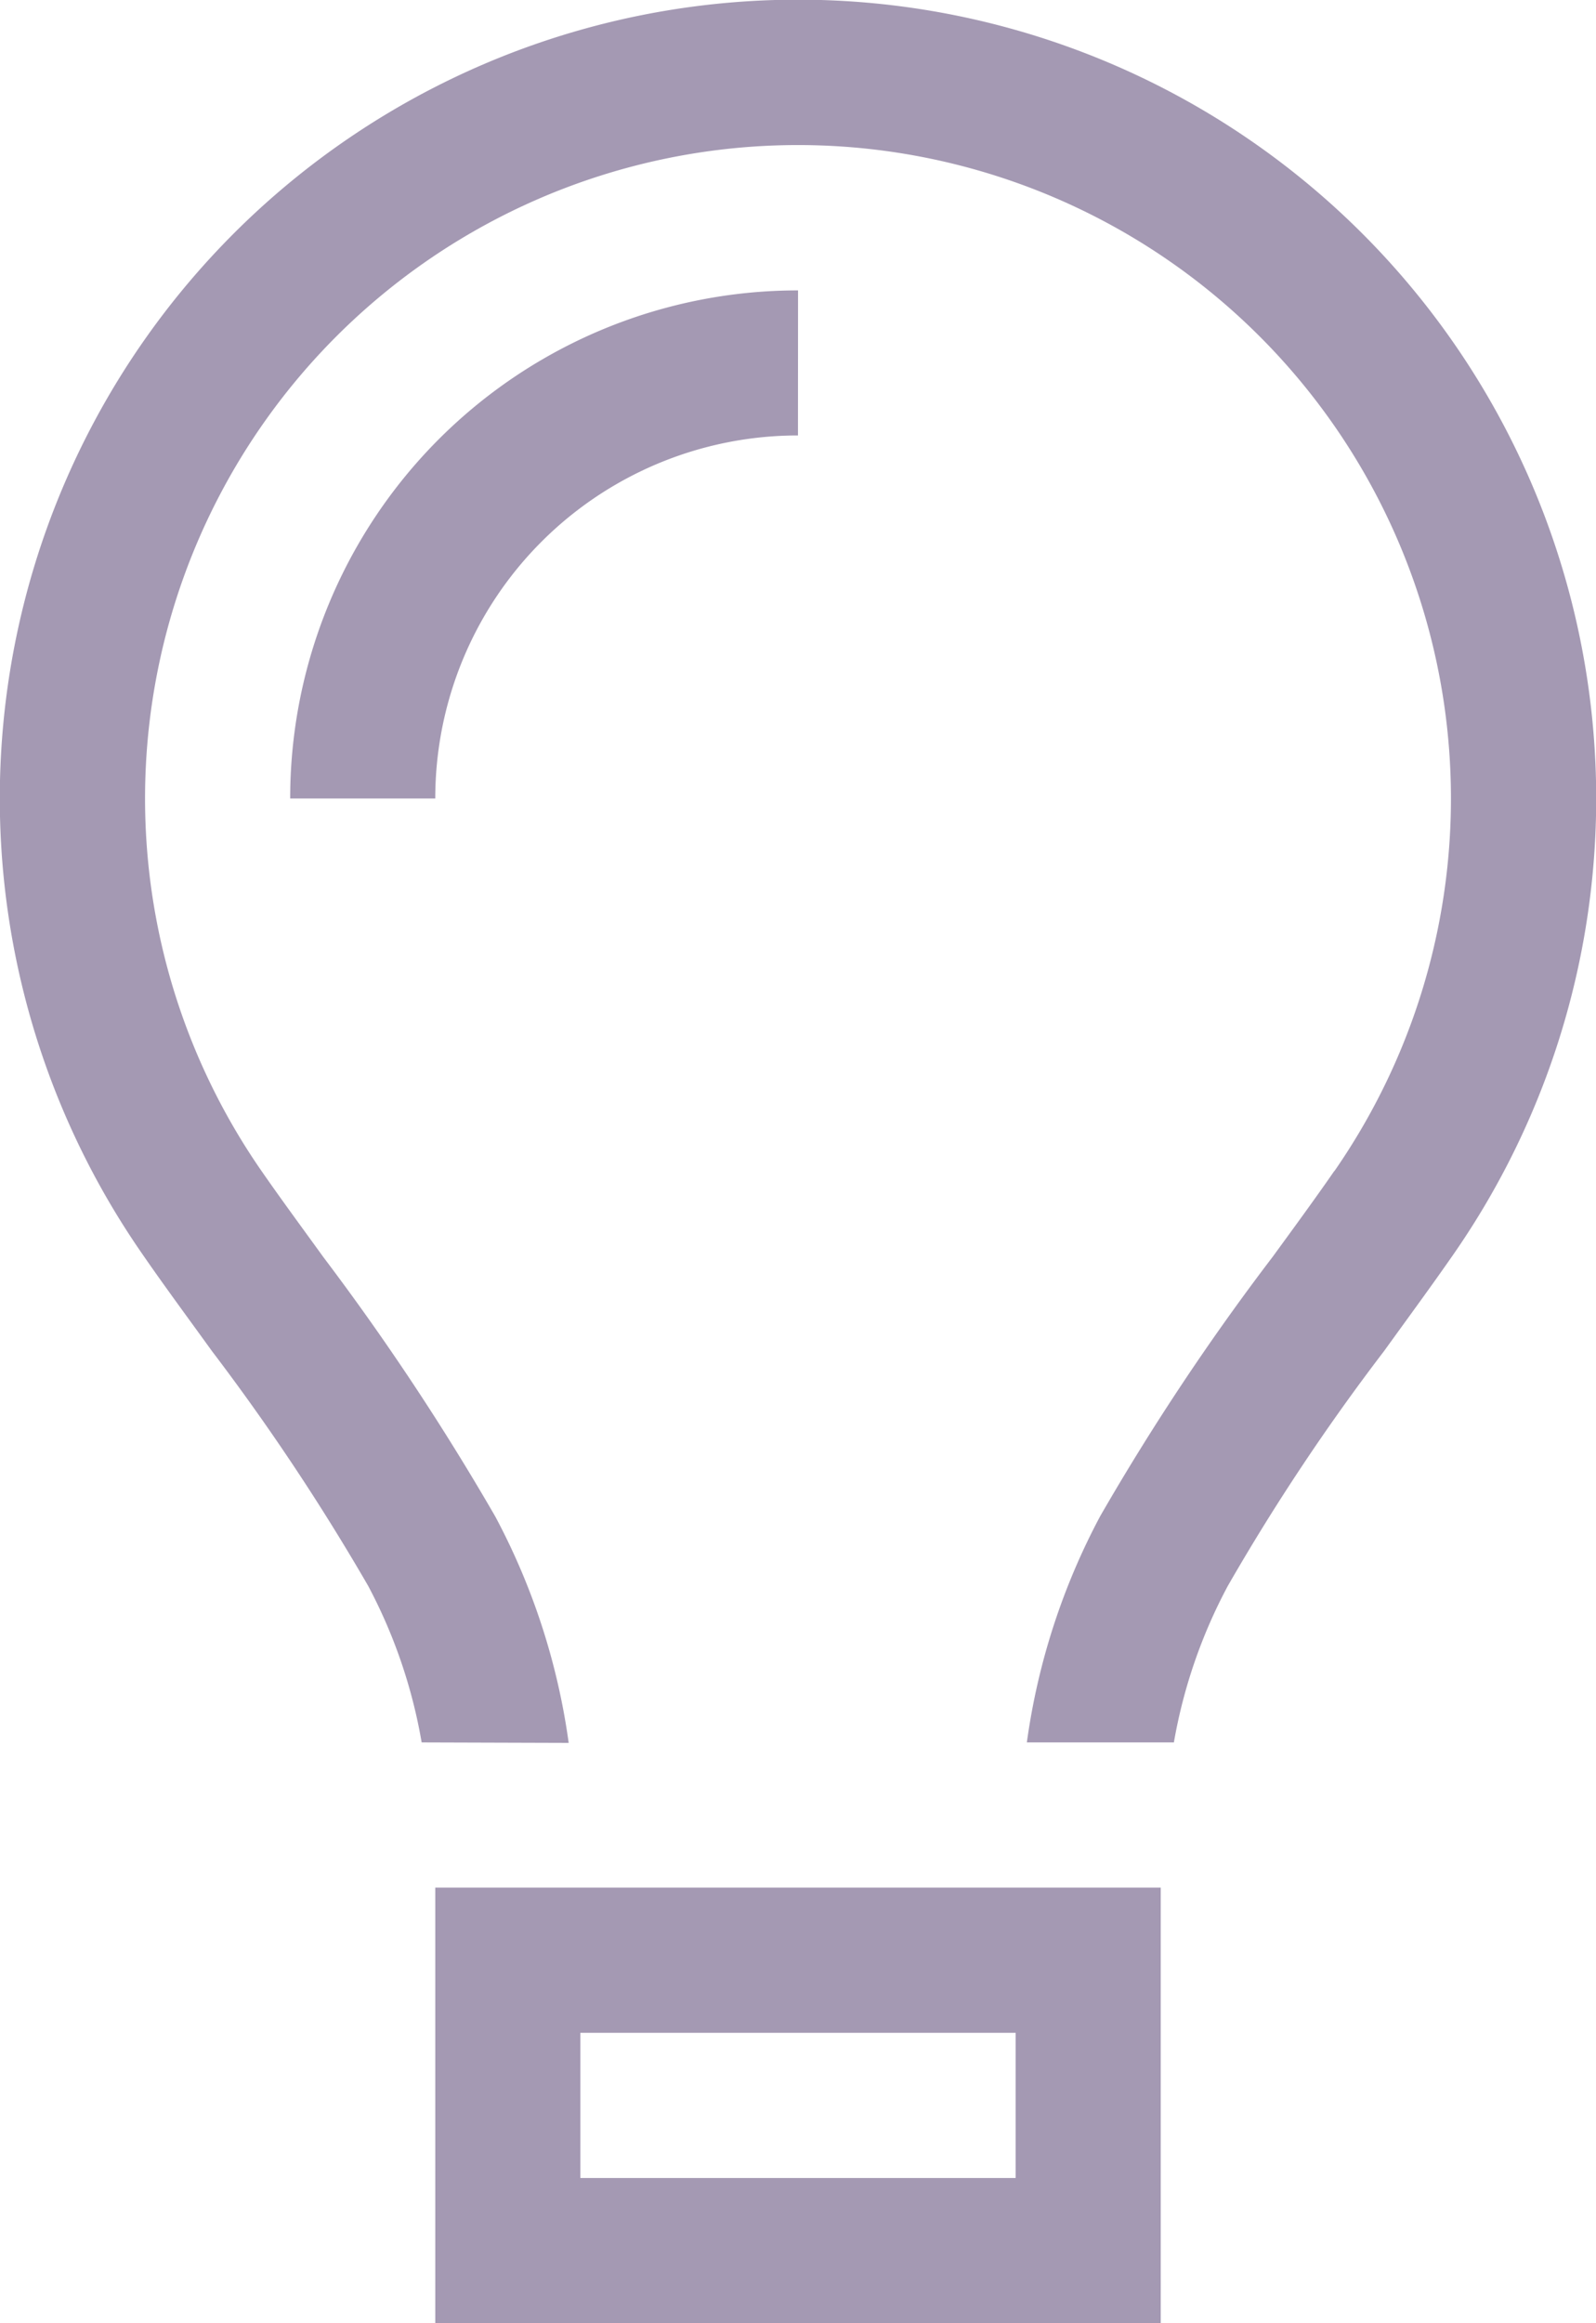 <svg viewBox="0 0 20.625 30" height="30" width="20.625" xmlns="http://www.w3.org/2000/svg">
  <path fill="#a499b3" transform="translate(-16)" d="M33.244,15.123a8.438,8.438,0,1,0-13.863,0c.24.346.516.721.8,1.113h0A32.516,32.516,0,0,1,22.4,19.582a8.72,8.72,0,0,1,.949,2.924l-1.9-.006a6.719,6.719,0,0,0-.691-2.021,29.044,29.044,0,0,0-2.021-3.035h0c-.3-.416-.609-.832-.9-1.254a10.315,10.315,0,1,1,16.951,0c-.293.422-.6.838-.9,1.254h0a27.863,27.863,0,0,0-2.021,3.035A6.719,6.719,0,0,0,31.17,22.5h-1.9a8.72,8.72,0,0,1,.949-2.924,31.291,31.291,0,0,1,2.227-3.346c.287-.393.557-.762.8-1.113Zm-6.932-9.5a4.686,4.686,0,0,0-4.687,4.688H19.75A6.559,6.559,0,0,1,26.313,3.75ZM23.5,26.25v1.875h5.625V26.25Zm-1.875,0V24.375H31V30H21.625V26.25Z" id="lightbulb-sharp-light"></path>
</svg>
